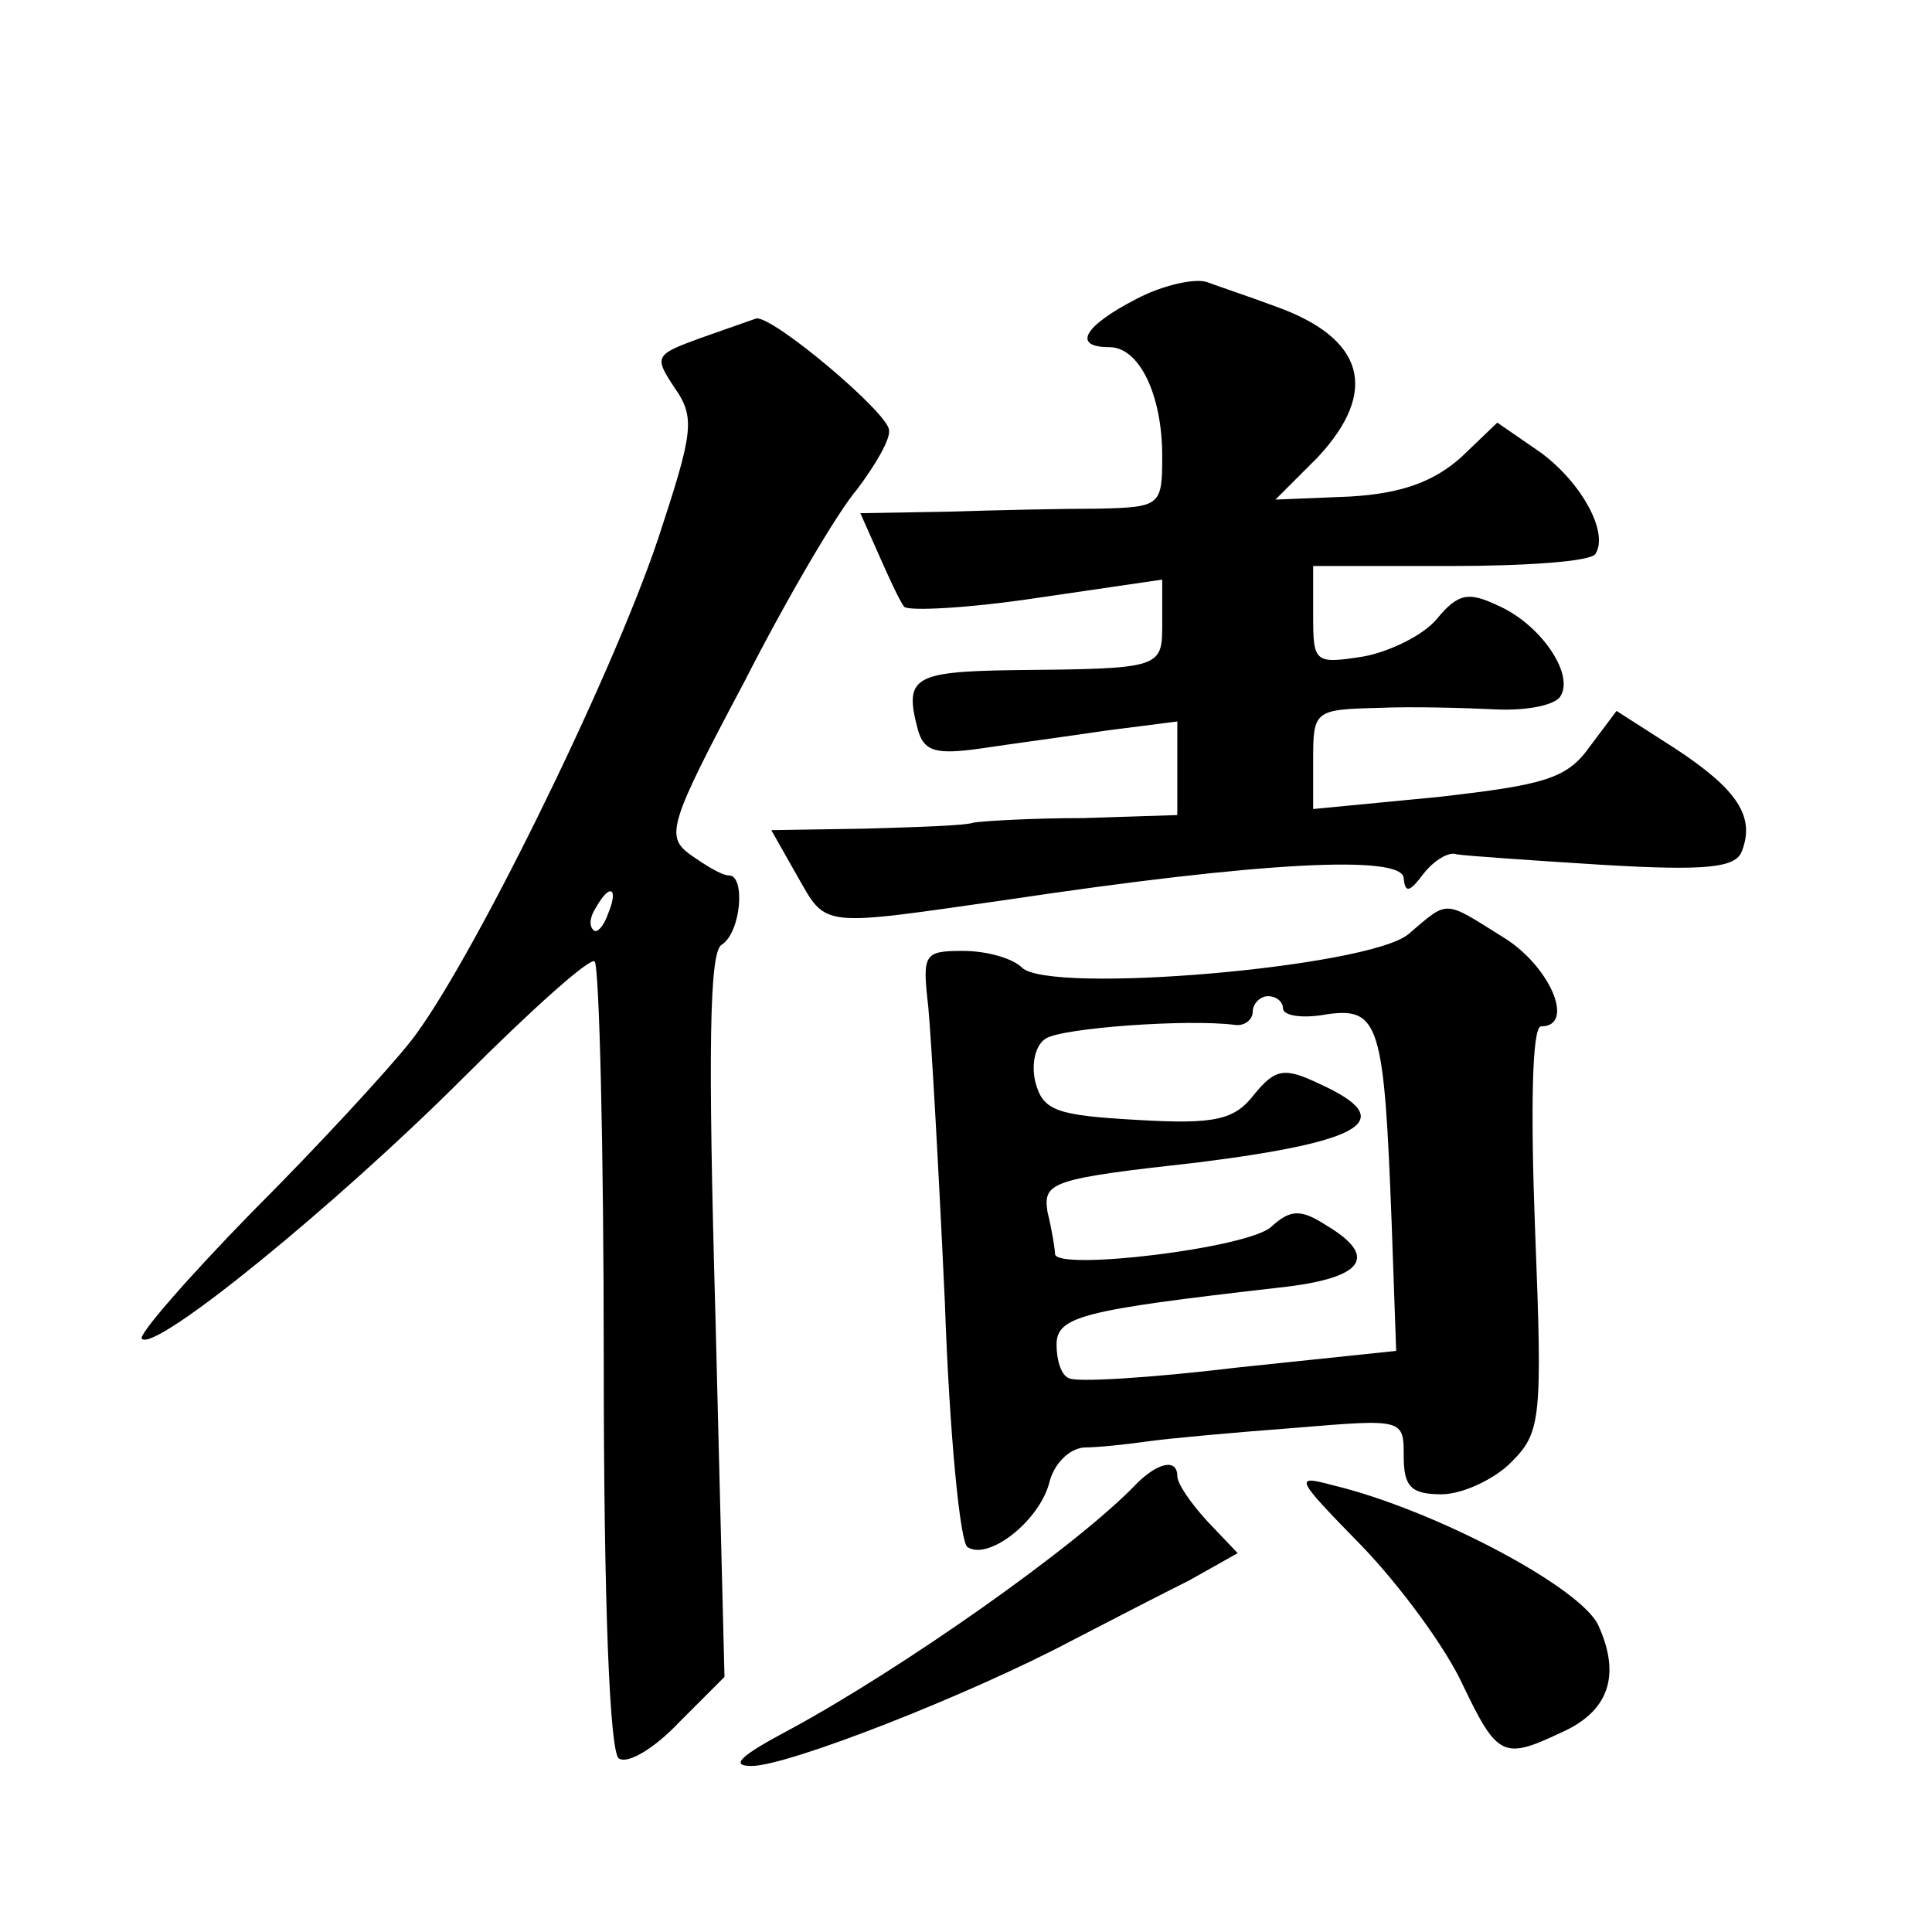 <?xml version="1.0" standalone="no"?>
<!DOCTYPE svg PUBLIC "-//W3C//DTD SVG 20010904//EN"
 "http://www.w3.org/TR/2001/REC-SVG-20010904/DTD/svg10.dtd">
<svg version="1.0" xmlns="http://www.w3.org/2000/svg"
 width="128pt" height="128pt" viewBox="0 0 128 128"
 preserveAspectRatio="xMidYMid meet">
<g transform="translate(0,128) scale(0.1,-0.1)"
fill="#0" stroke="none">
<path d="M753 1082 c-35 -18 -43 -32 -18 -32 20 0 35 -32 35 -72 0 -33 -1 -34 -42
-35 -24 0 -69 -1 -100 -2 l-58 -1 12 -27 c7 -16 14 -31 17 -35 3 -3 43 -1 89 6
l82 12 0 -28 c0 -31 1 -31 -100 -32 -65 -1 -71 -5 -62 -39 4 -15 12 -17 41 -13
20 3 57 8 84 12 l47 6 0 -31 0 -31 -62 -2 c-35 0 -67 -2 -73 -3 -5 -2 -38 -3 -72
-4 l-62 -1 17 -30 c20 -35 14 -34 140 -16 167 25 262 30 262 14 1 -10 4 -9 13 3
7 9 17 15 22 13 6 -1 49 -4 97 -7 68 -4 88 -2 92 9 9 23 -3 41 -44 68 l-39 25 -18
-24 c-15 -21 -30 -25 -100 -33 l-83 -8 0 33 c0 32 1 33 43 34 23 1 58 0 78 -1 21
-1 40 3 43 9 9 15 -14 48 -42 60 -19 9 -26 8 -40 -9 -9 -11 -32 -22 -49 -25 -32
-5 -33 -4 -33 27 l0 33 91 0 c50 0 93 3 96 8 9 14 -9 47 -36 67 l-29 20 -24 -23
c-18 -16 -39 -24 -74 -26 l-49 -2 28 28 c41 44 31 79 -28 100 -16 6 -37 13 -45
16 -8 3 -30 -2 -47 -11z M464 1056 c-30 -11 -31 -12 -17 -33 14 -20 12 -30 -11
-100 -32 -95 -126 -285 -164 -333 -15 -19 -62 -70 -105 -113 -43 -44 -76 -82 -73
-84 9 -9 129 89 213 173 45 45 84 80 87 77 3 -4 6 -122 6 -264 0 -163 4 -260 10
-264 6 -4 24 7 40 24 l30 30 -6 239 c-5 176 -4 241 4 246 13 8 16 46 5 46 -5 0
-16 7 -26 14 -16 12 -14 20 36 114 28 55 62 113 75 128 12 16 22 33 21 39 0 11
-77 76 -88 74 -3 -1 -20 -7 -37 -13z m-61 -381 c-3 -9 -8 -14 -10 -11 -3 3 -2 9
2 15 9 16 15 13 8 -4z M933 661 c-27 -22 -238 -40 -256 -22 -6 6 -23 11 -39 11
-26 0 -27 -2 -23 -37 2 -21 7 -109 11 -196 3 -86 10 -159 15 -162 14 -9 47 17 54
42 3 13 13 23 23 24 9 0 28 2 42 4 14 2 58 6 98 9 72 6 72 6 72 -19 0 -20 5 -25
25 -25 14 0 35 10 46 21 20 20 21 28 16 155 -3 79 -2 134 4 134 23 0 6 40 -25 59
-40 25 -36 25 -63 2z m-83 -49 c0 -5 13 -7 29 -4 35 5 38 -7 43 -138 l3 -85 -105
-11 c-58 -7 -108 -10 -112 -7 -5 2 -8 12 -8 22 0 19 17 23 148 38 55 6 66 20 31
41 -17 11 -24 11 -37 -1 -16 -14 -141 -29 -143 -18 0 3 -2 16 -5 28 -3 20 2 22
101 33 110 14 132 28 79 52 -23 11 -29 10 -43 -7 -13 -17 -26 -20 -77 -17 -54 3
-63 6 -68 25 -3 12 0 25 7 29 11 7 94 13 125 9 6 -1 12 3 12 9 0 5 5 10 10 10 6
0 10 -4 10 -8z M753 297 c-39 -41 -156 -123 -230 -163 -32 -17 -40 -24 -25 -24
24 0 144 47 212 83 25 13 60 31 78 40 l32 18 -20 21 c-11 12 -20 25 -20 30 0 12
-13 9 -27 -5z M902 256 c26 -27 56 -68 67 -92 23 -48 27 -50 65 -32 32 14 40 38
25 71 -11 25 -109 77 -176 93 -26 7 -25 5 19 -40z"/>
</g>
</svg>
